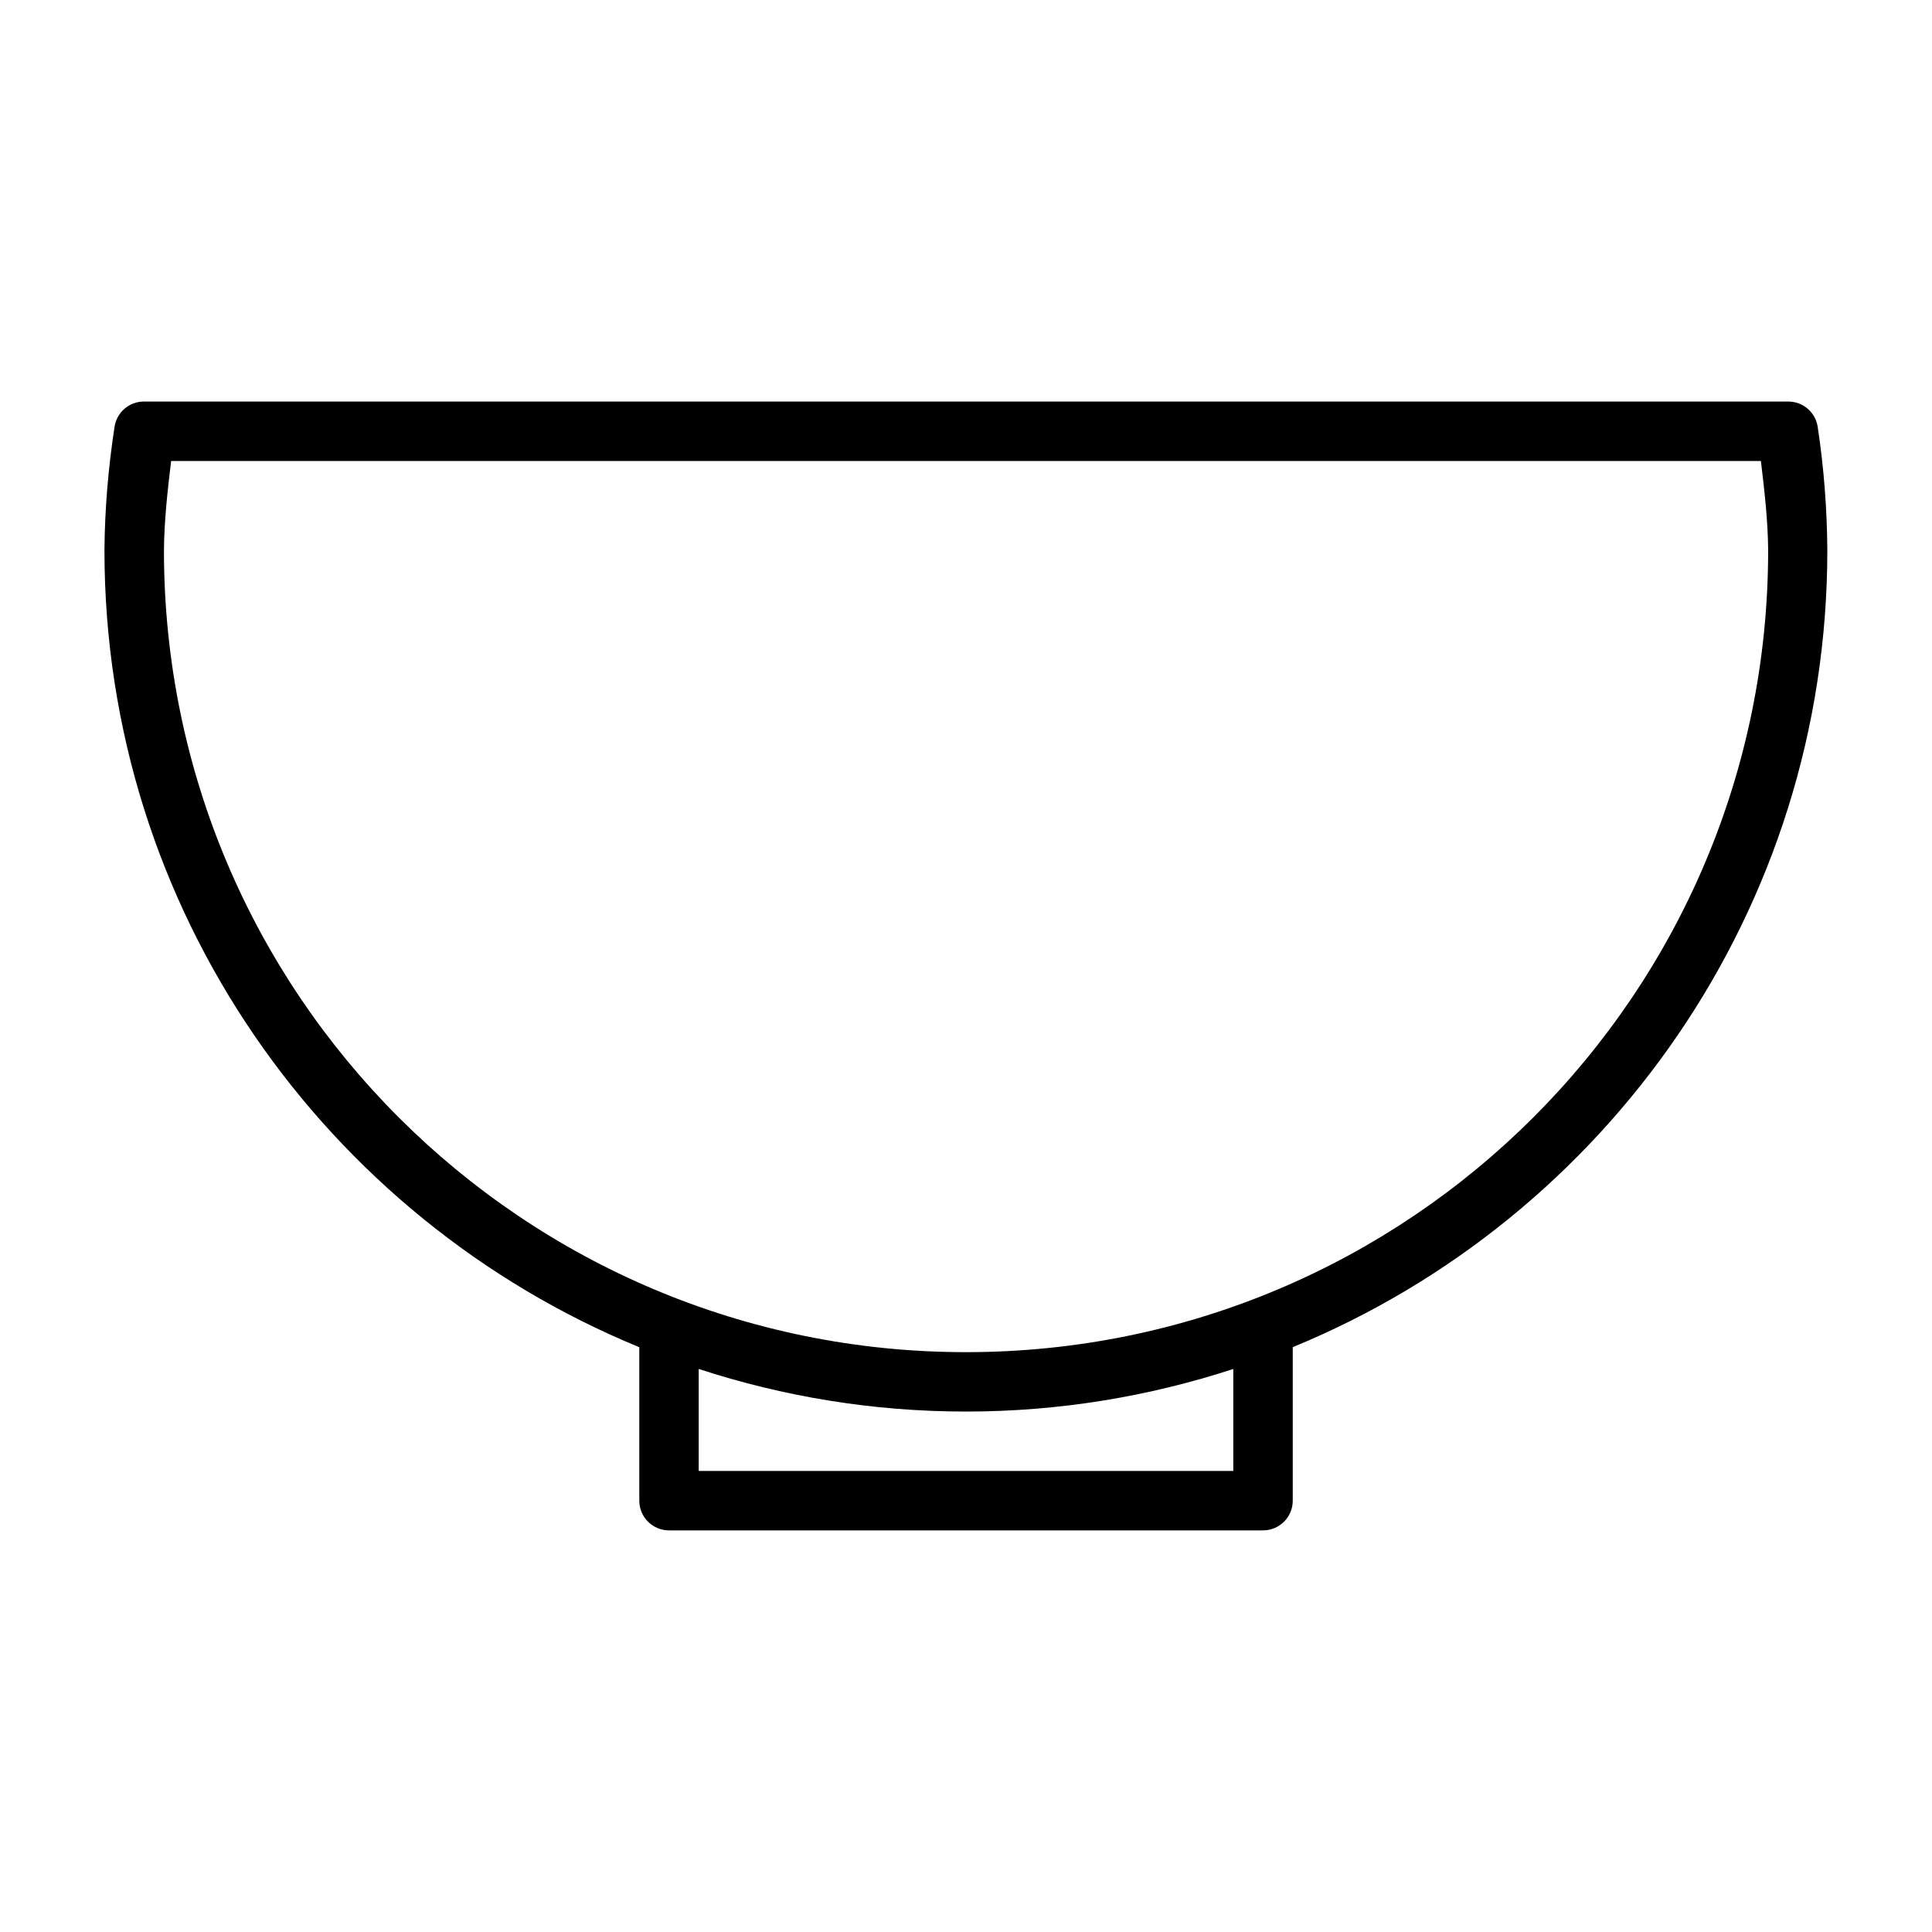 <?xml version="1.0" encoding="UTF-8"?>
<!-- Uploaded to: SVG Repo, www.svgrepo.com, Generator: SVG Repo Mixer Tools -->
<svg fill="#000000" width="800px" height="800px" version="1.1" viewBox="144 144 512 512" xmlns="http://www.w3.org/2000/svg">
 <path d="m182.15 250.41c-3.894-0.004-7.207 2.84-7.793 6.688-1.656 10.797-2.582 21.676-2.676 32.598v0.121c0 95.344 58.629 177.07 141.74 211.21v40.637c-0.016 4.348 3.492 7.887 7.84 7.902h157.49c4.348-0.016 7.856-3.555 7.84-7.902v-40.652c83.086-34.137 141.67-115.86 141.67-211.19v-0.062c-0.078-10.918-0.914-21.859-2.555-32.656-0.586-3.848-3.898-6.691-7.793-6.688zm7.195 15.762h421.31c0.938 7.852 1.863 15.734 1.922 23.645 0 117.48-95.098 212.52-212.57 212.52-117.46 0-212.53-95.004-212.56-212.45v-0.062c0.07-7.906 0.957-15.801 1.906-23.645zm139.82 240.62c22.312 7.289 46.105 11.285 70.836 11.285s48.523-3.996 70.832-11.285v27.031h-141.67z"/>
</svg>